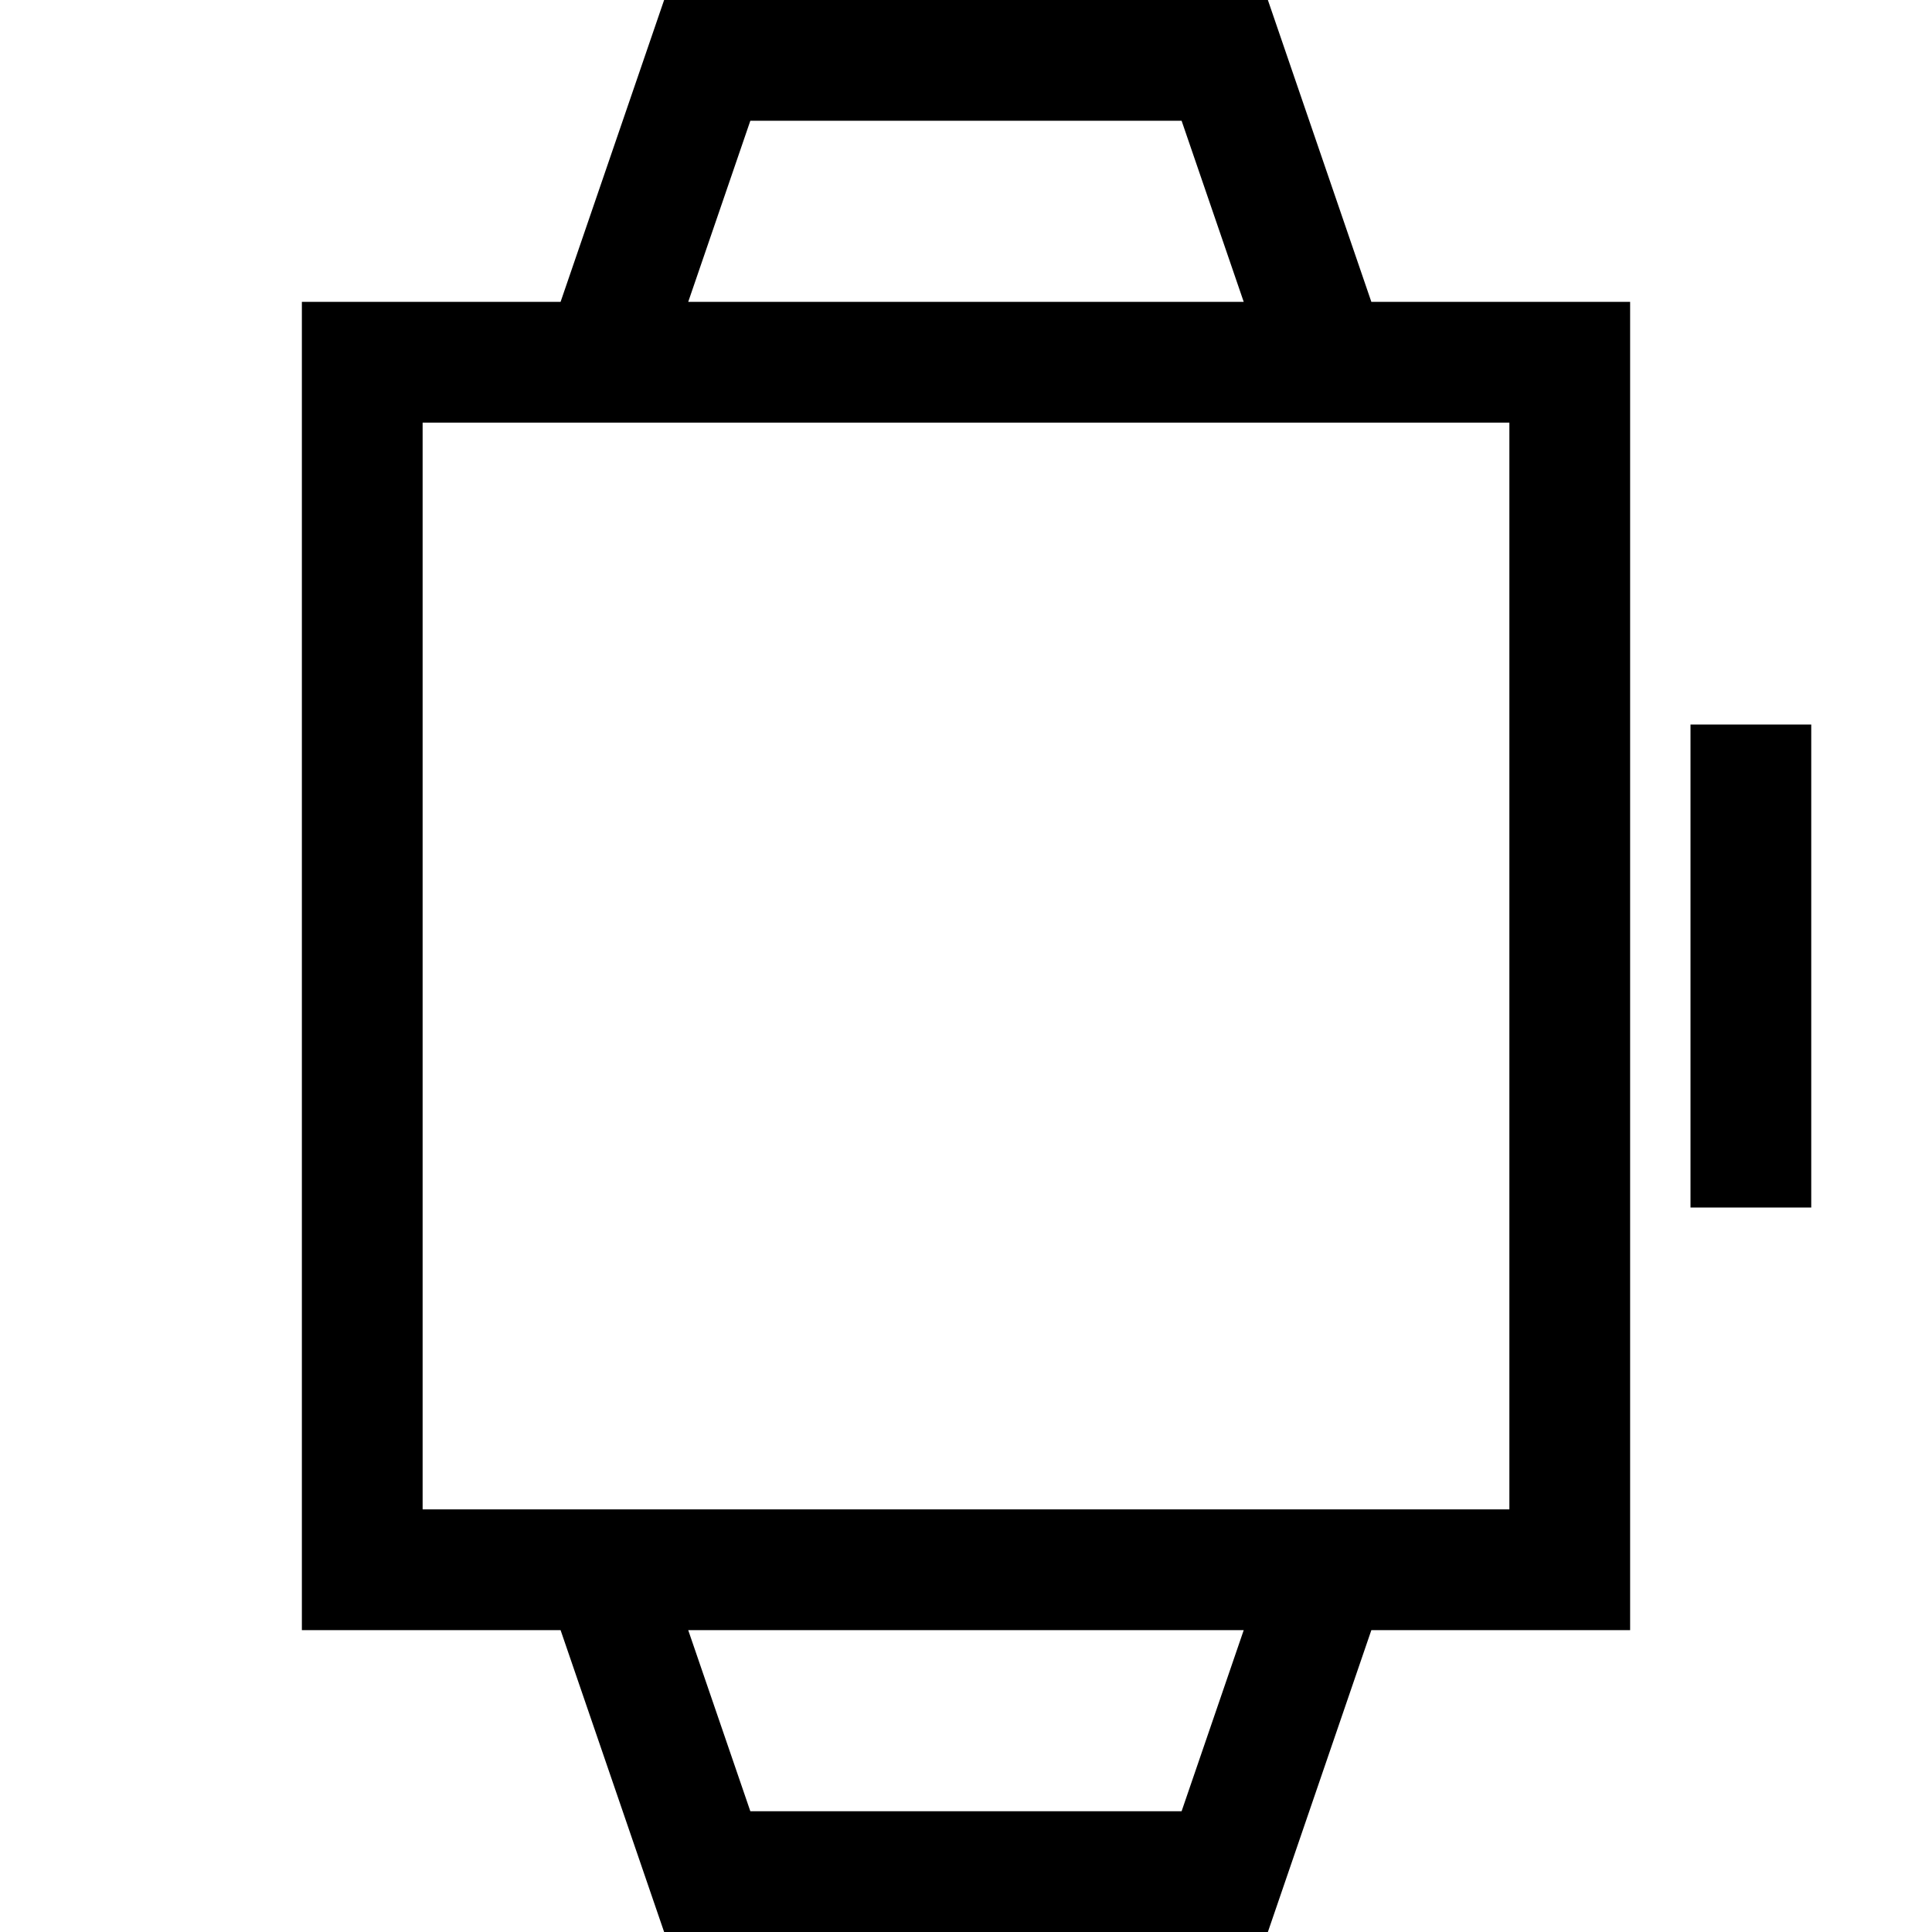 <?xml version="1.0" encoding="utf-8"?>
<!-- Uploaded to: SVG Repo, www.svgrepo.com, Generator: SVG Repo Mixer Tools -->
<svg width="800px" height="800px" viewBox="0 0 32 32" xmlns="http://www.w3.org/2000/svg">
<g fill="none" fill-rule="evenodd">
<path d="m0 0h32v32h-32z"/>
<path d="m21 0 1.714 5h4.286v22h-4.286l-1.714 5h-10l-1.715-5h-4.285v-22h4.285l1.715-5zm-.4 27h-9.201l1.029 3h7.143zm4.4-20h-18v18h18zm5 5v8h-2v-8zm-10.429-10h-7.143l-1.029 3h9.201z" fill="#000000" fill-rule="nonzero"/>
</g>
</svg>